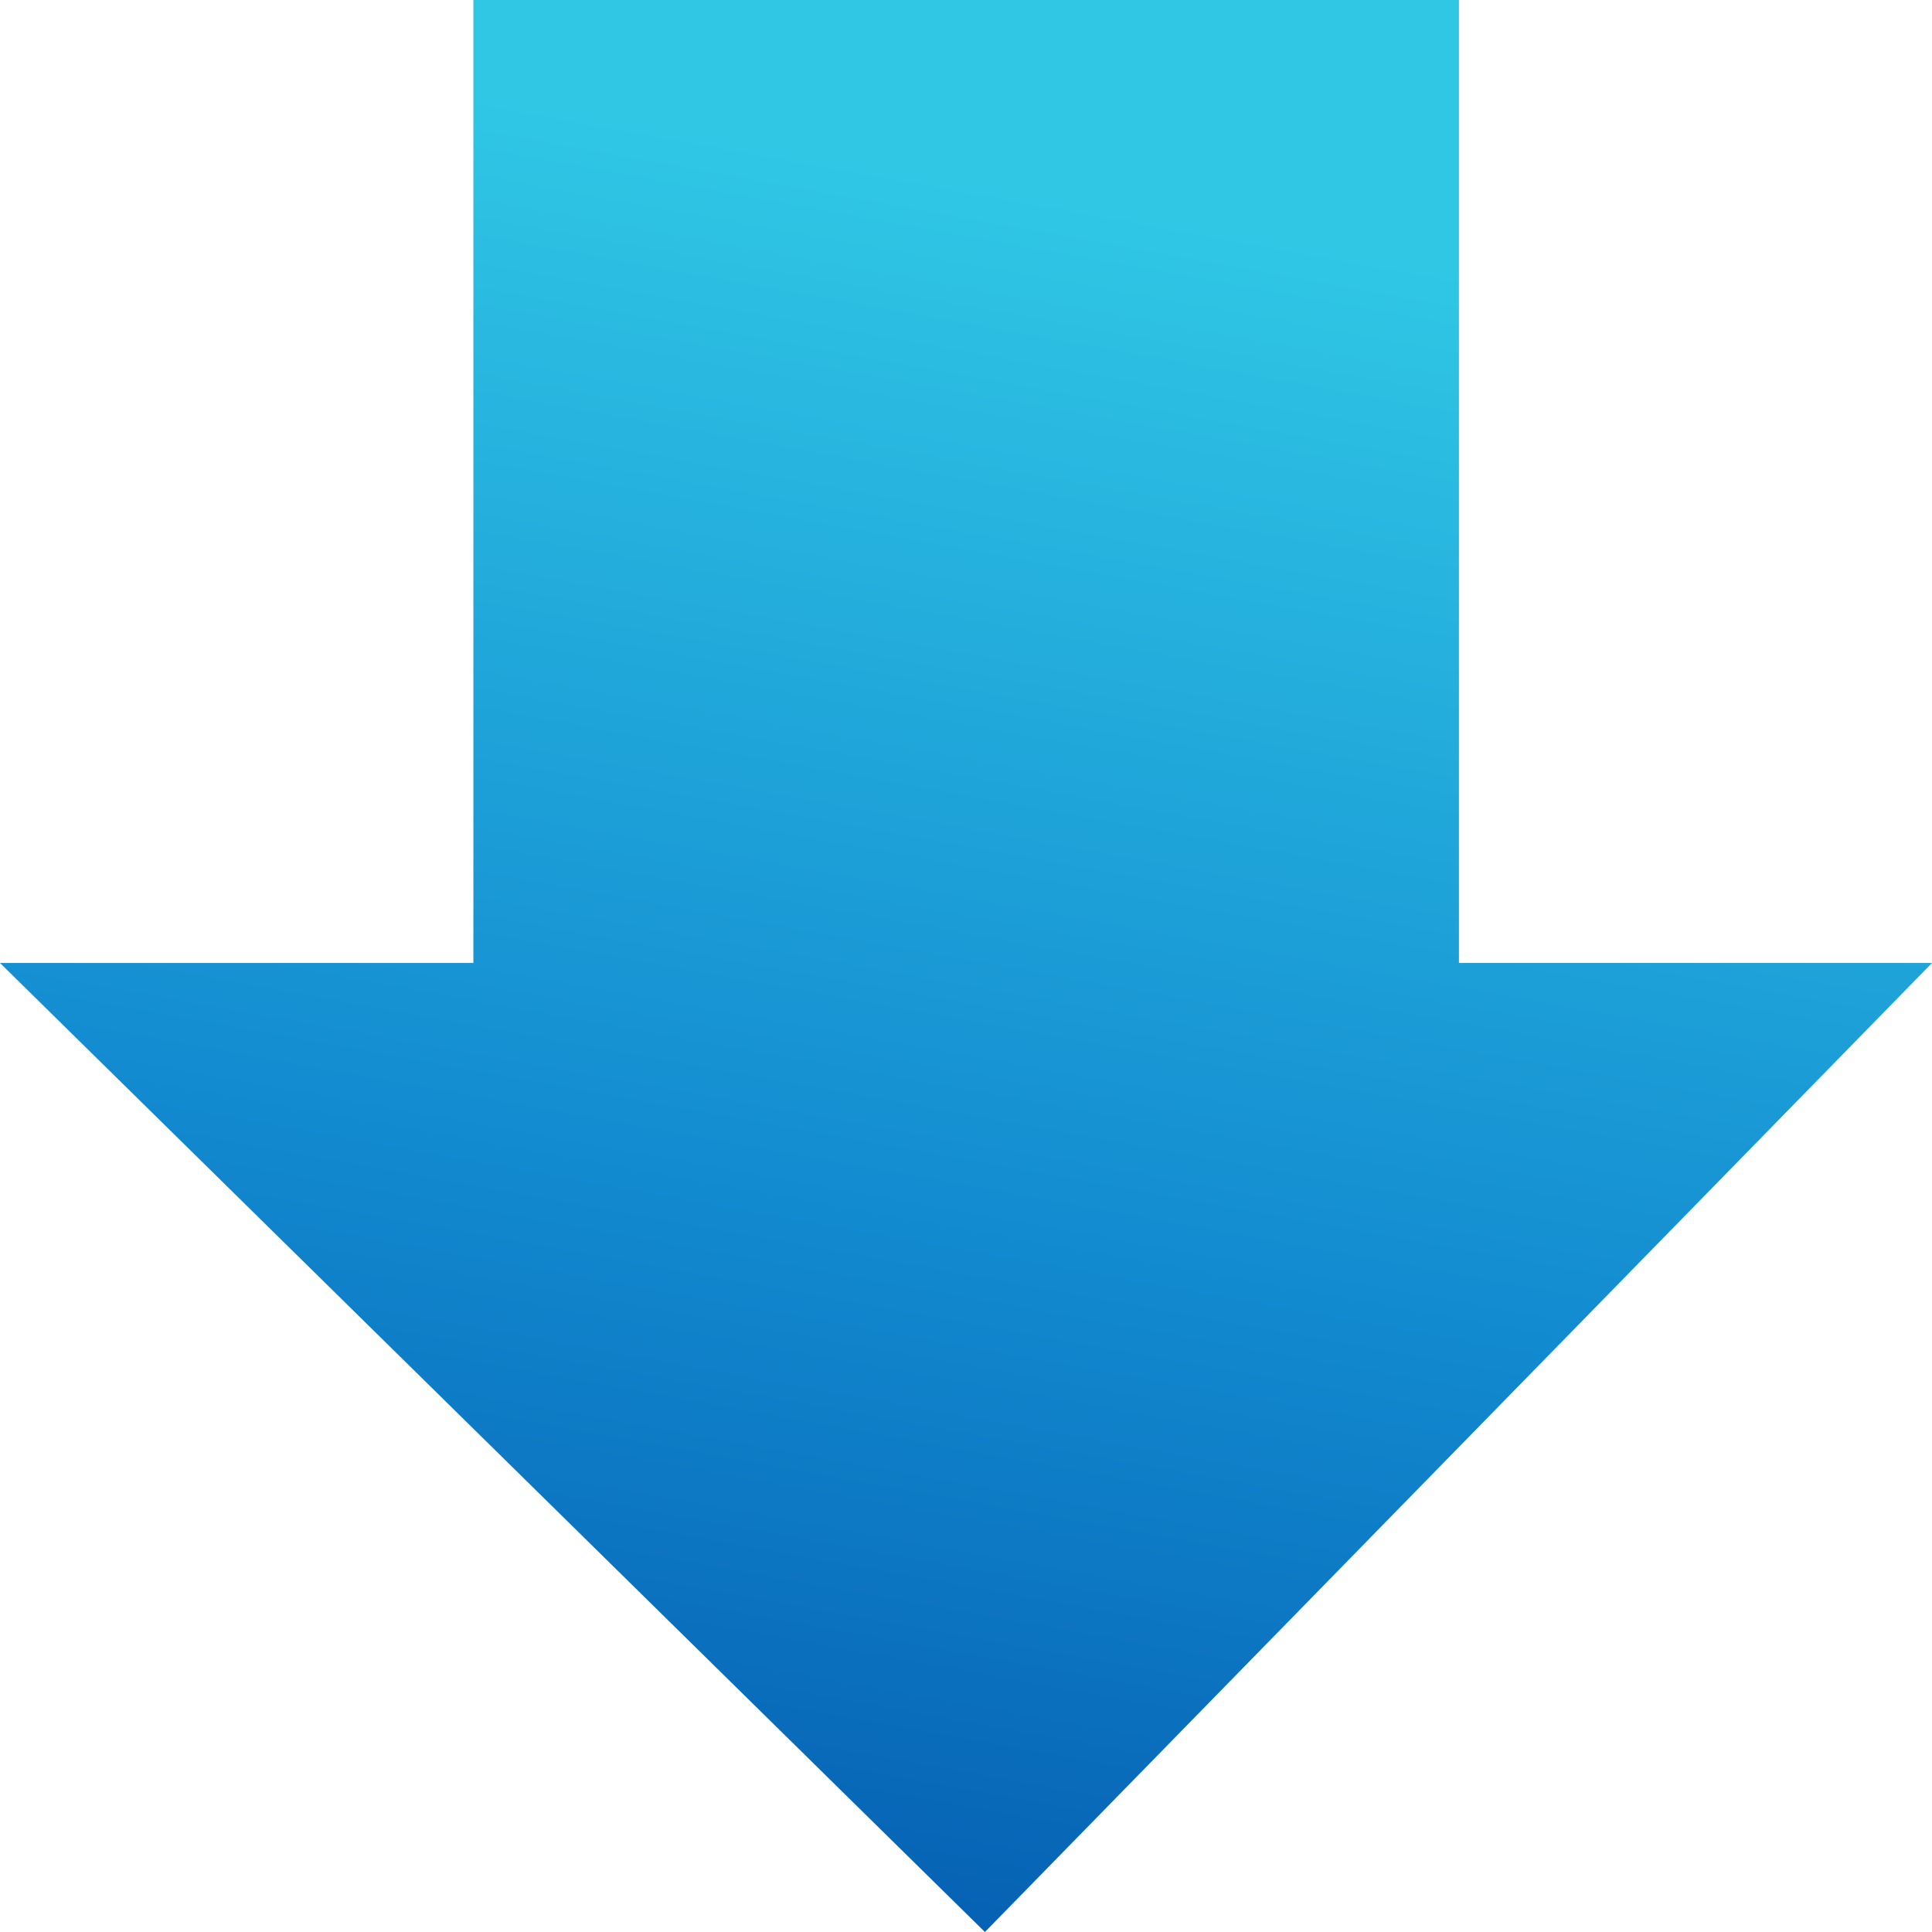 <svg width="48" height="48" viewBox="0 0 48 48" fill="none" xmlns="http://www.w3.org/2000/svg">
<g clip-path="url(#clip0_26_1725)">
<path d="M36.247 23.925V0H11.761V23.925H0L24.47 48L48 23.925H36.247Z" fill="url(#paint0_linear_26_1725)"/>
</g>
<defs>
<linearGradient id="paint0_linear_26_1725" x1="0" y1="0" x2="-9.136" y2="50.446" gradientUnits="userSpaceOnUse">
<stop stop-color="#30C7E5"/>
<stop offset="0.507" stop-color="#128AD0"/>
<stop offset="1" stop-color="#004DA5"/>
</linearGradient>
<clipPath id="clip0_26_1725">
<rect width="48" height="48" fill="white"/>
</clipPath>
</defs>
</svg>
